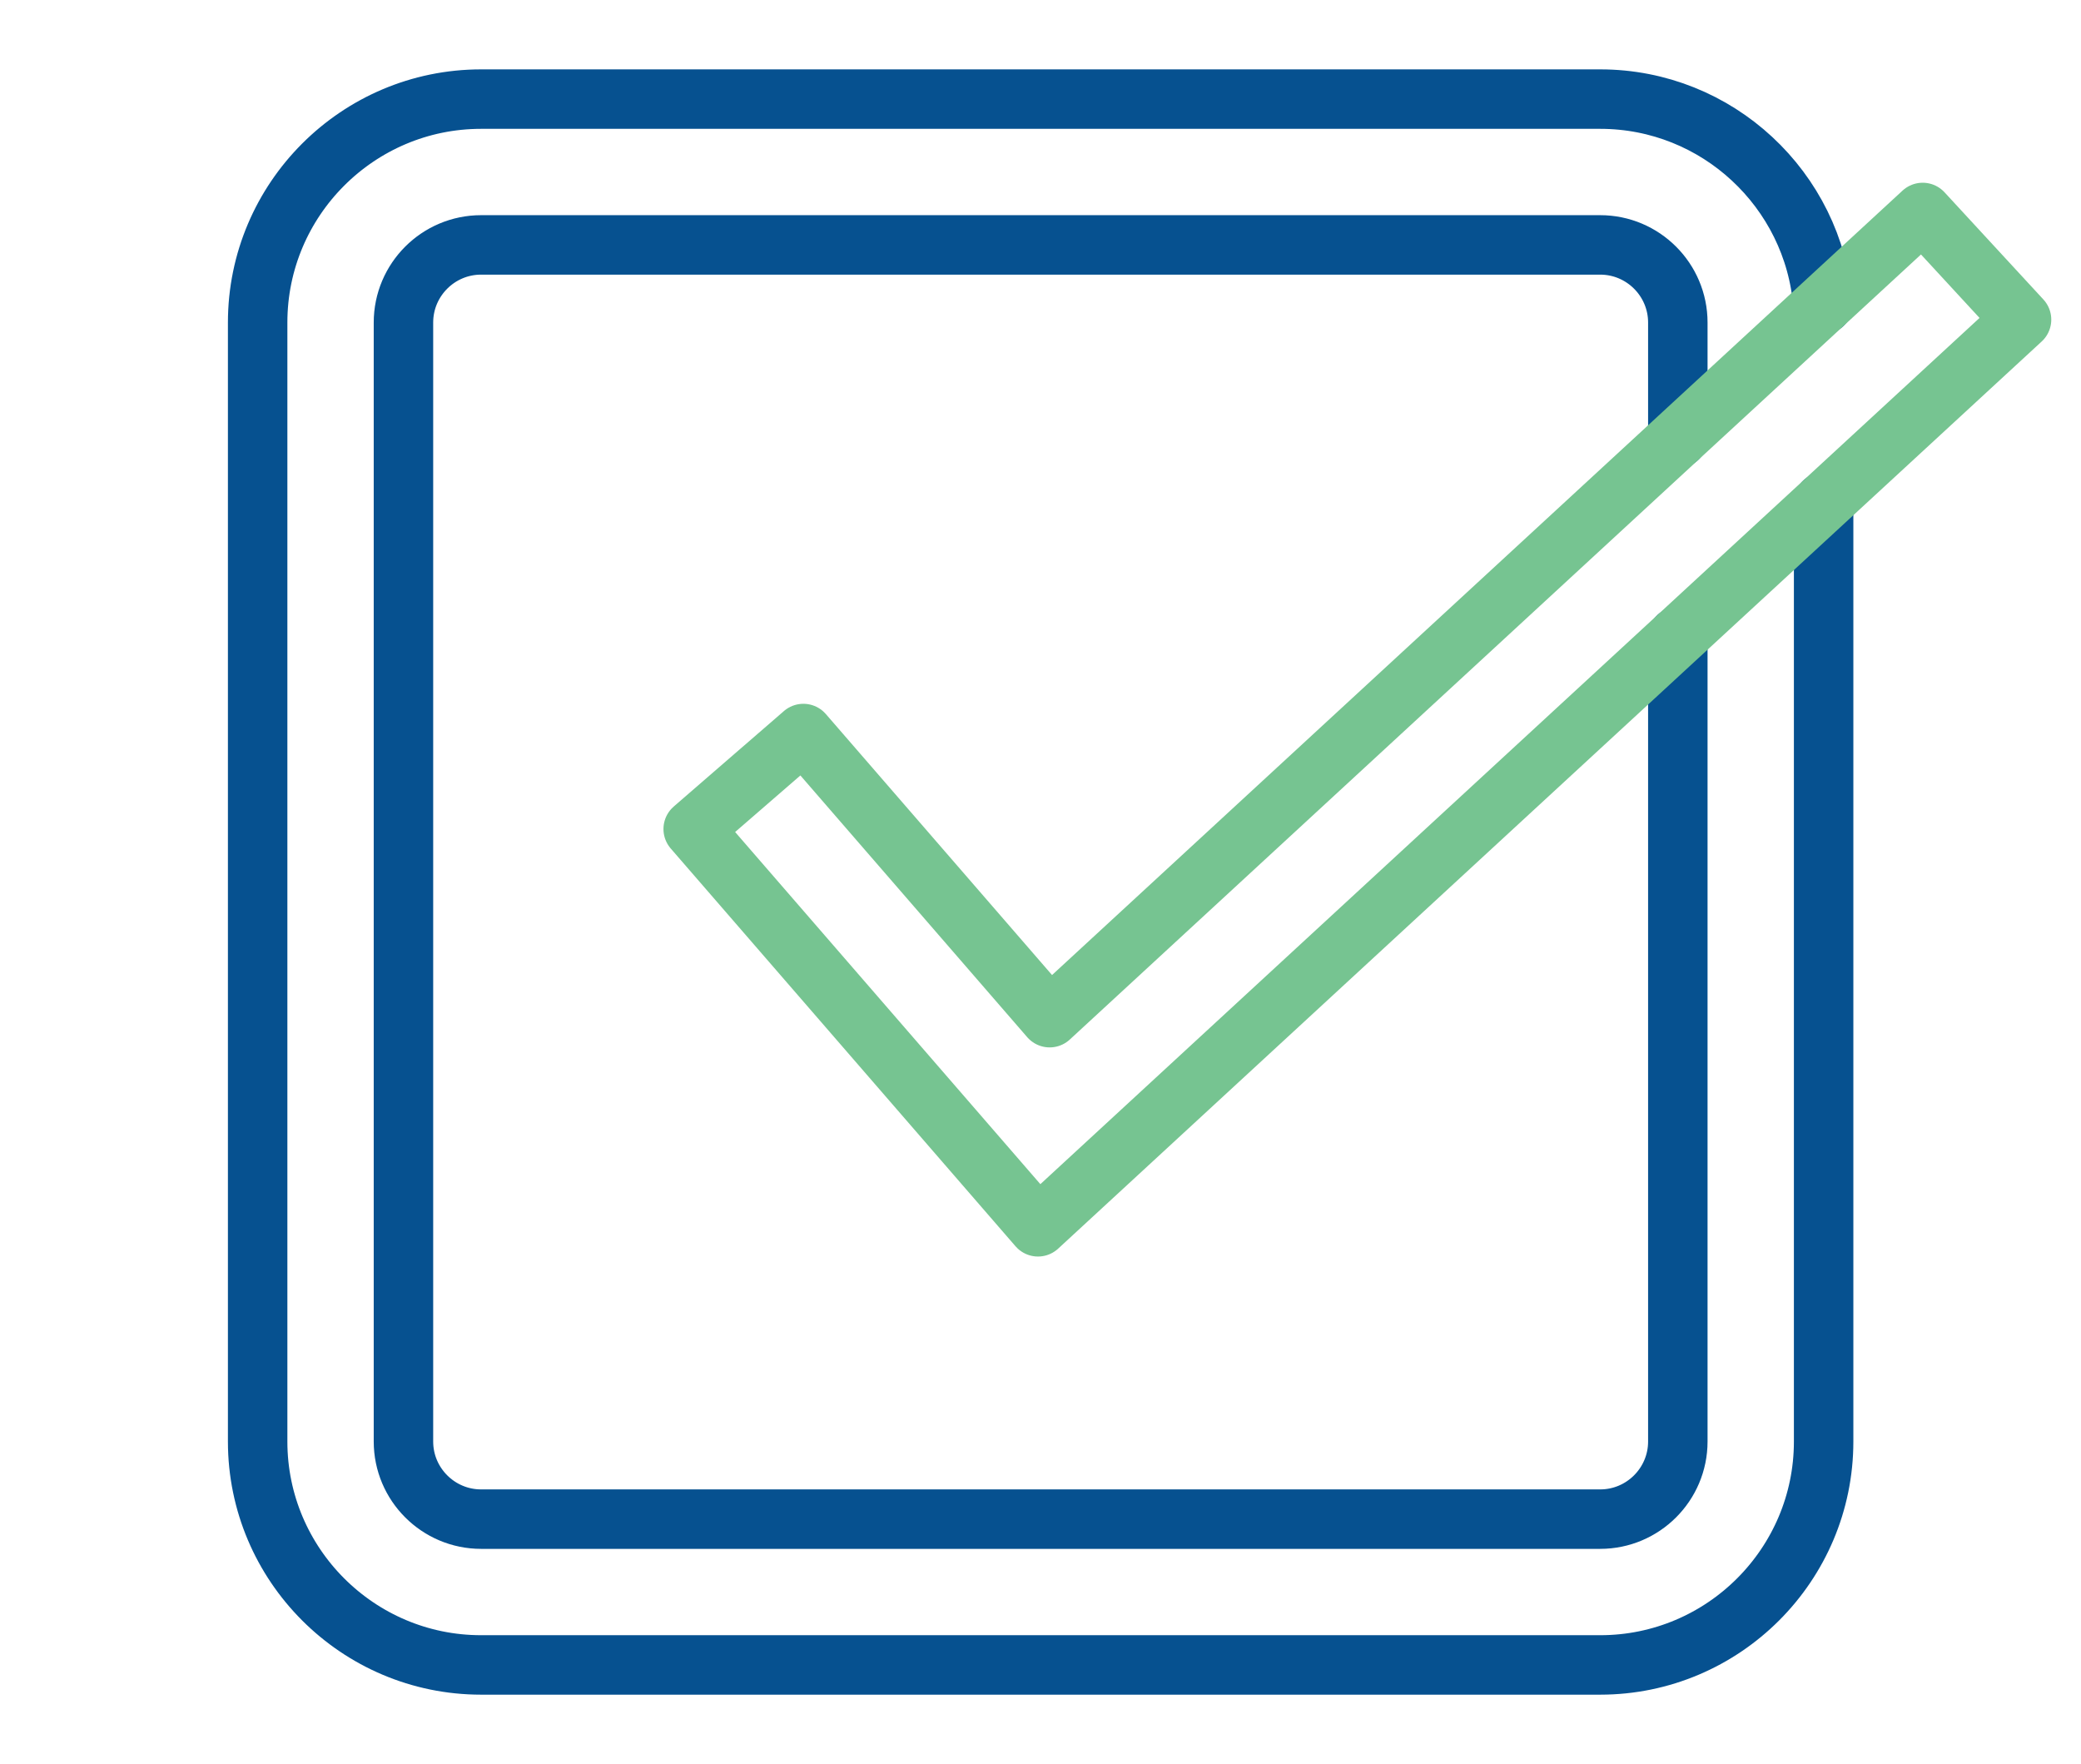 <?xml version="1.0" encoding="UTF-8"?> <svg xmlns="http://www.w3.org/2000/svg" xmlns:xlink="http://www.w3.org/1999/xlink" width="105px" height="89px" viewBox="0 0 105 89" version="1.1"><title>icon-accountability</title><g id="CLQ-Website" stroke="none" stroke-width="1" fill="none" fill-rule="evenodd"><g id="Wireframe---About-Us---Overview" transform="translate(-525, -3715)"><g id="mission-vision-values" transform="translate(-7, 3112)"><g id="accountability" transform="translate(452, 603)"><g id="icon-accountability" transform="translate(80, 0)"><rect id="Rectangle" x="0" y="0" width="105" height="89"></rect><g id="Group-5" transform="translate(13, 5)" stroke-linecap="round" stroke-linejoin="round" stroke-width="3"><path d="M71.657,17.113 L71.657,11.272 C71.657,9.112 69.899,7.356 67.74,7.356 L11.274,7.356 C9.114,7.356 7.357,9.112 7.357,11.272 L7.357,67.728 C7.357,69.887 9.114,71.644 11.274,71.644 L67.74,71.644 C69.899,71.644 71.657,69.887 71.657,67.728 L71.657,27.121 M79.014,20.336 L79.014,67.728 C79.014,73.943 73.956,79 67.74,79 L11.274,79 C5.058,79 0,73.943 0,67.728 L0,11.272 C0,5.057 5.058,0 11.274,0 L67.74,0 C73.651,0 78.514,4.572 78.978,10.364" id="Stroke-1" stroke="#065190"></path><polygon id="Stroke-3" stroke="#76C491" points="39.373 56.895 21.976 36.826 27.536 32.008 39.962 46.344 84.012 5.719 89 11.126"></polygon></g></g></g></g></g></g></svg> 